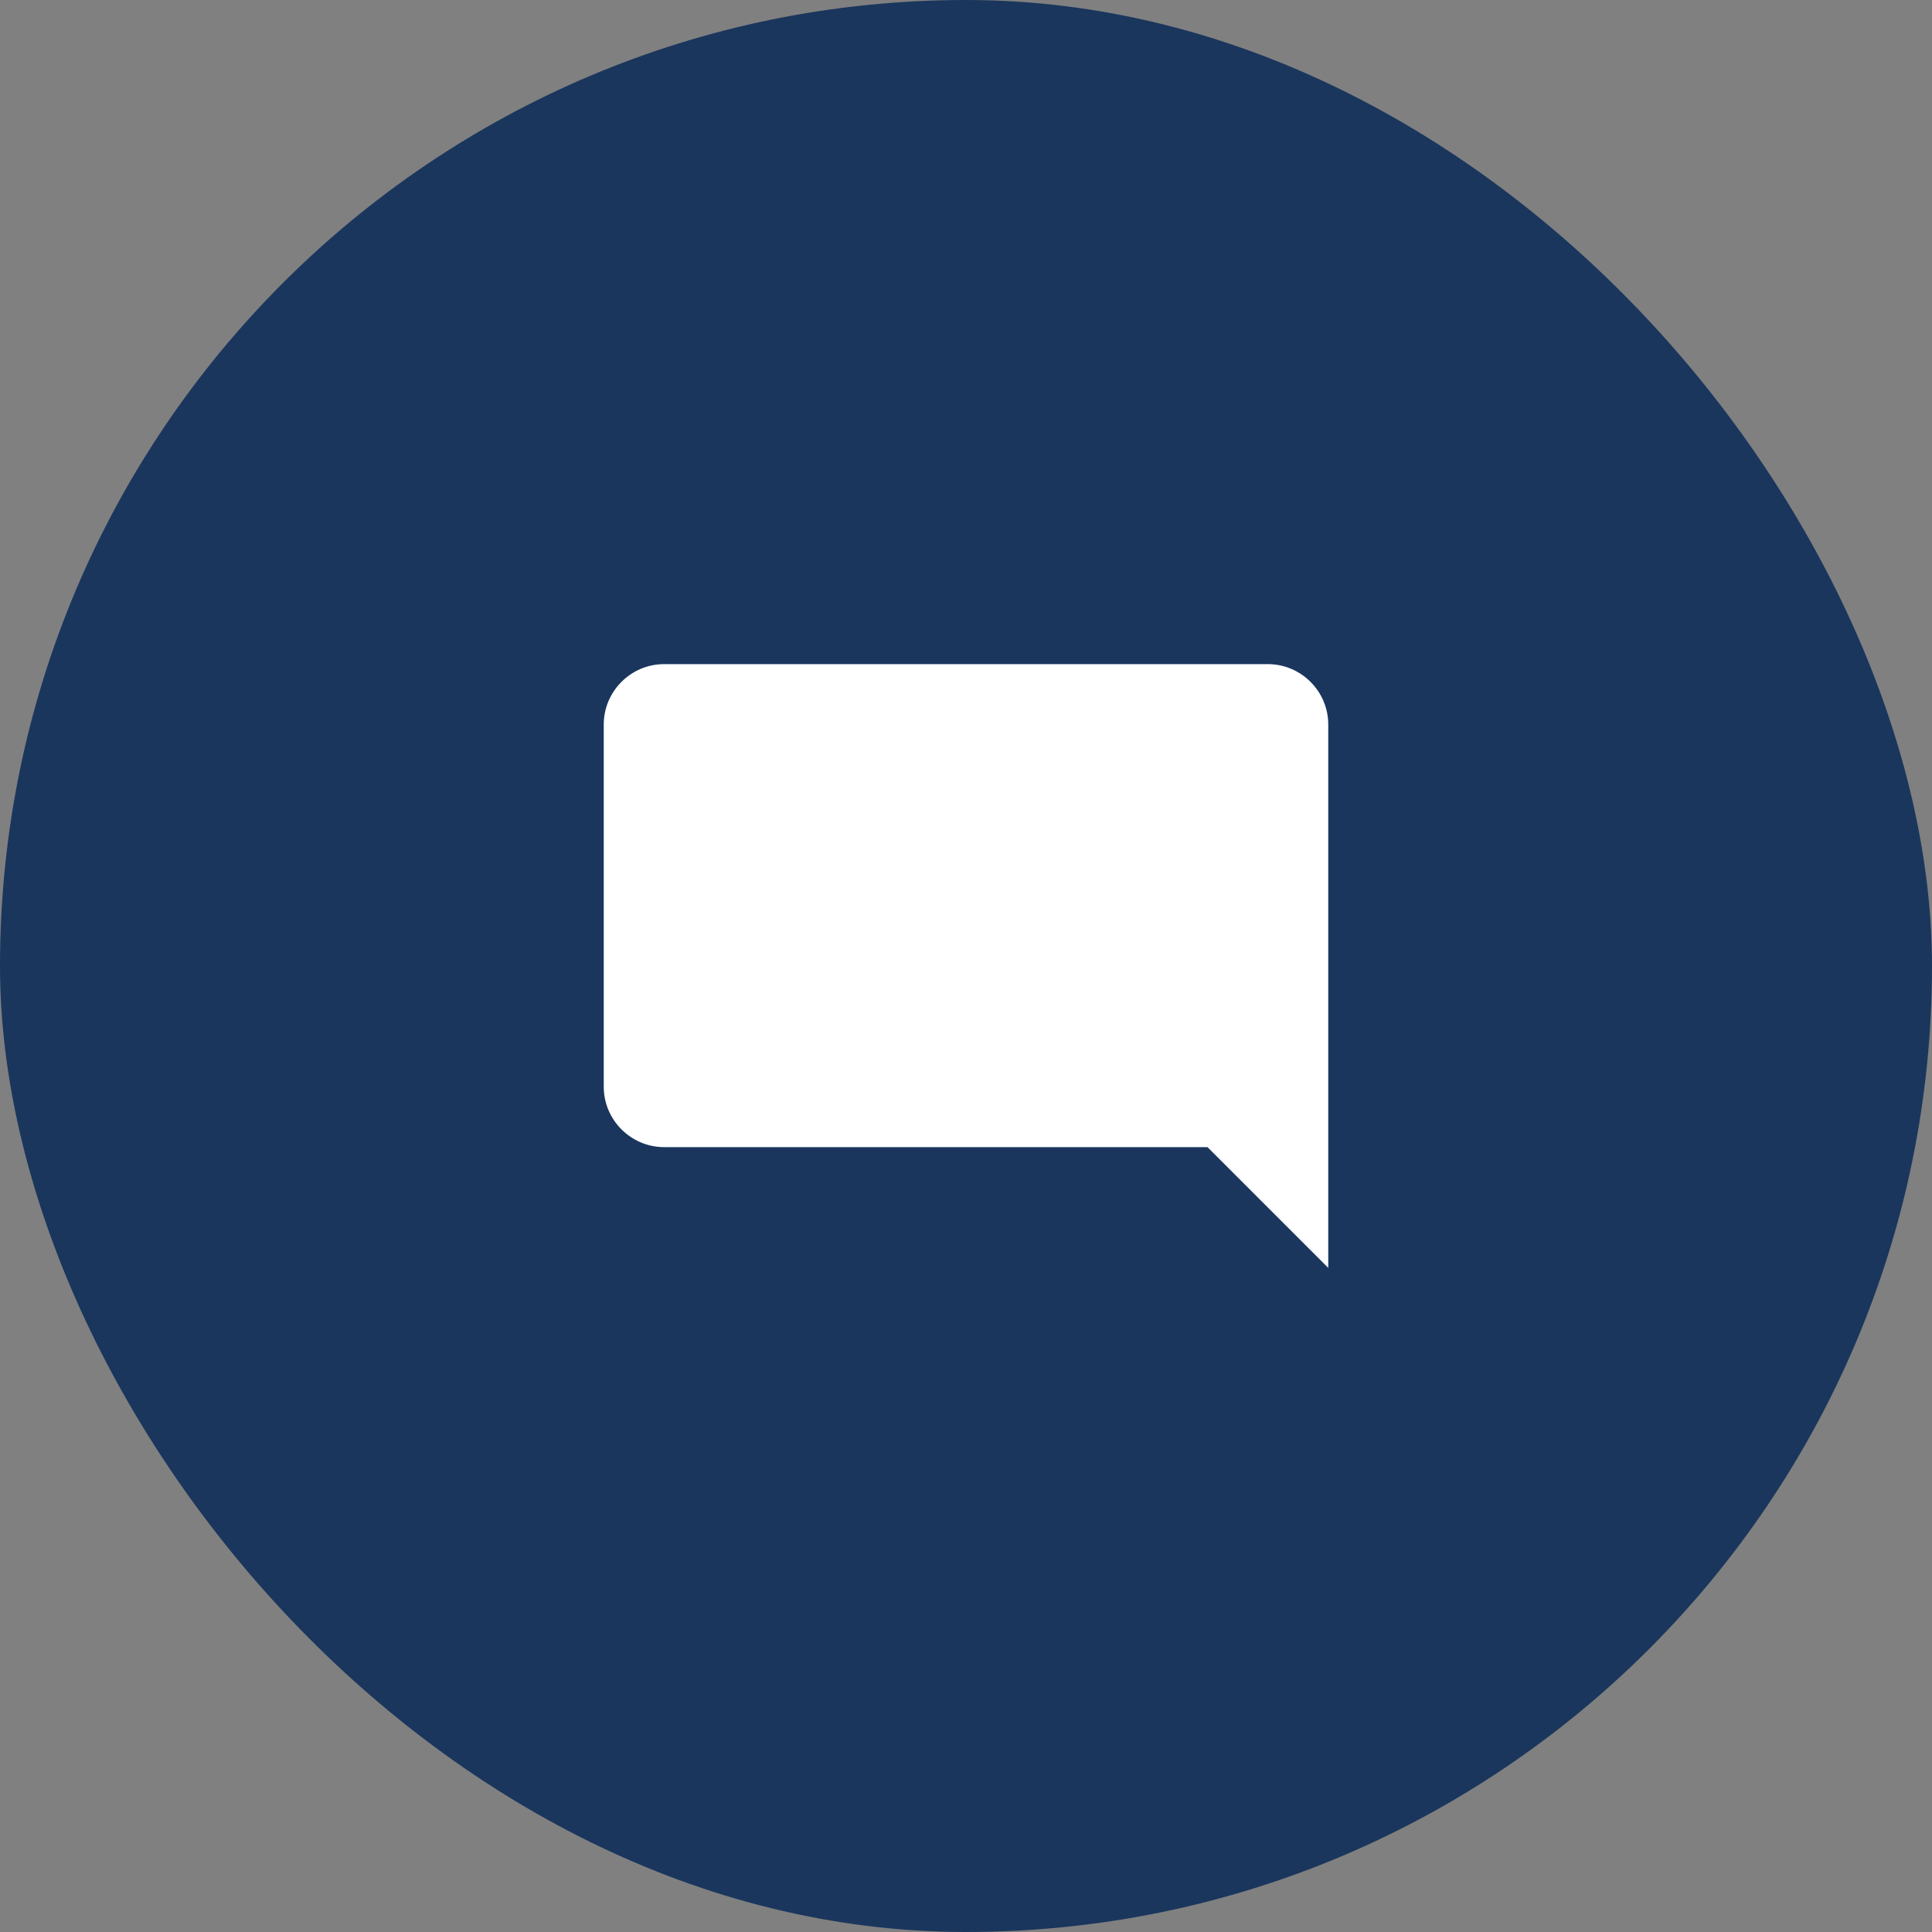 <svg width="64" height="64" viewBox="0 0 64 64" fill="none" xmlns="http://www.w3.org/2000/svg">
  <rect x="0" y="0" width="64" height="64" fill="#808080" stroke="none"/>
  <rect width="64" height="64" rx="32" fill="#1a365d"/>
  <path d="M44 24C44 22.9 43.1 22 42 22H22C20.9 22 20 22.9 20 24V36C20 37.1 20.9 38 22 38H40L44 42V24Z" fill="white"/>
</svg> 